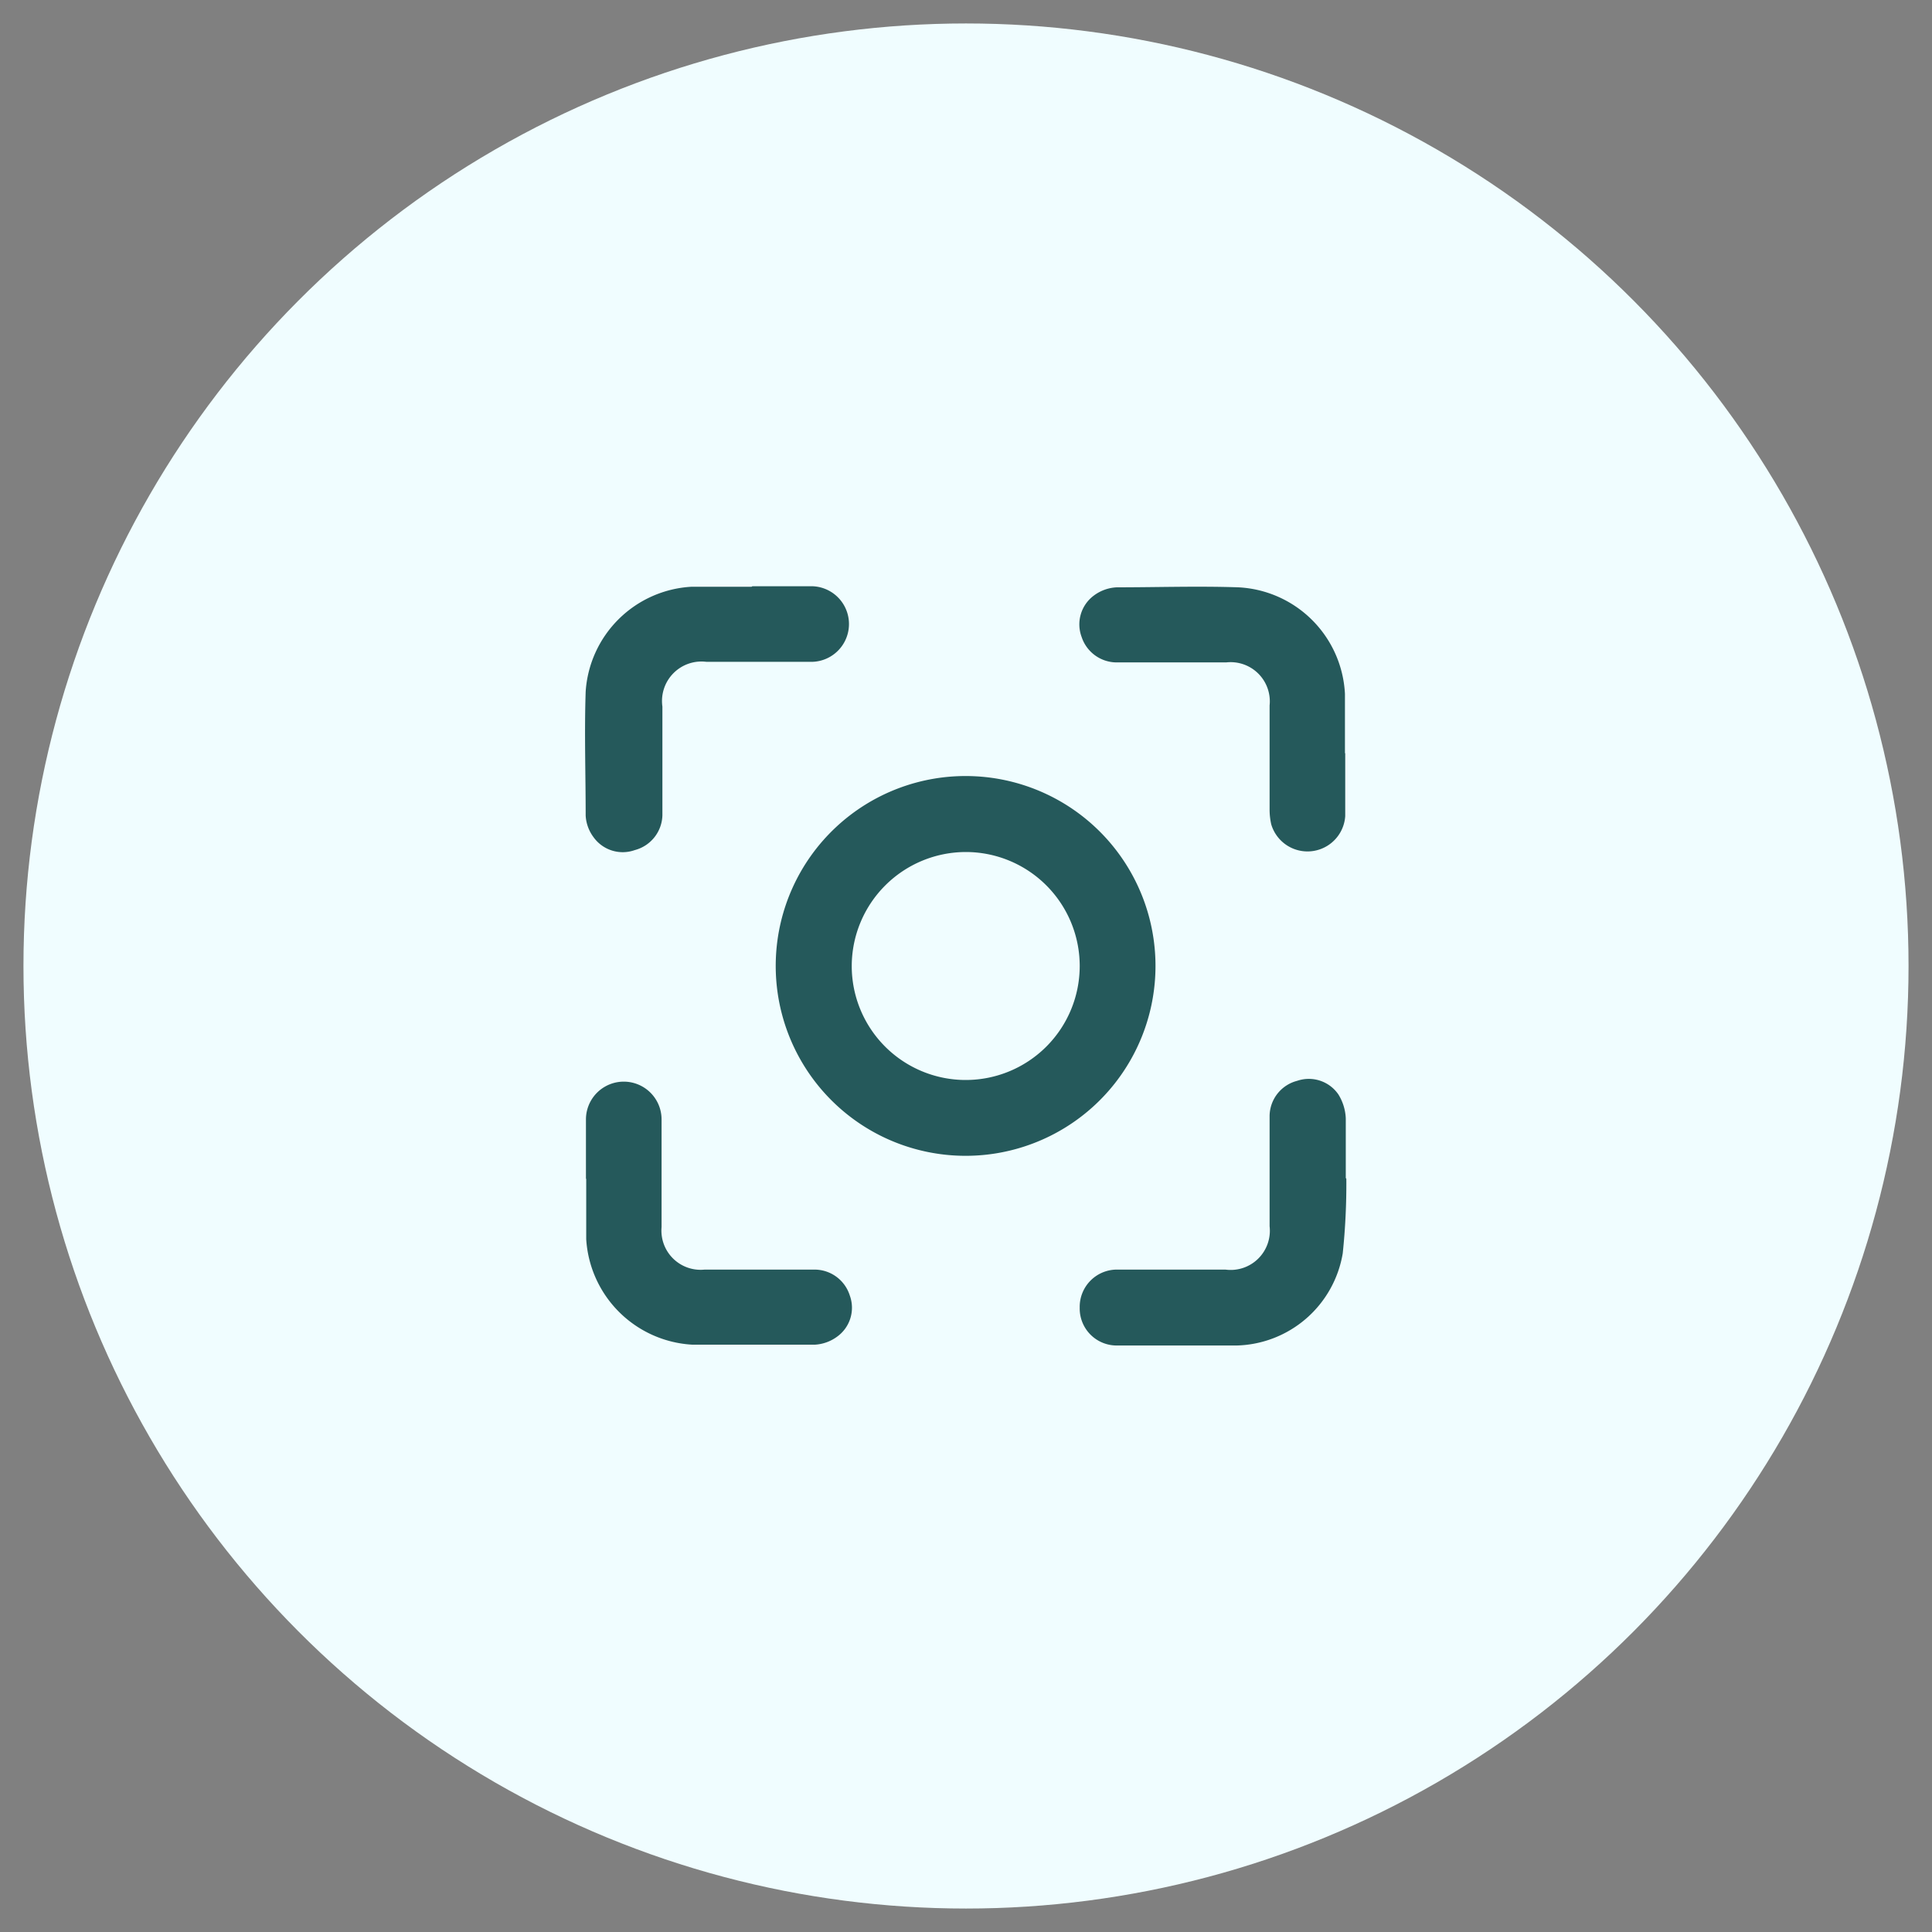 <svg id="Illustration" xmlns="http://www.w3.org/2000/svg" viewBox="0 0 70 70"><rect x="0" y="0" width="70" height="70" fill="#808080" stroke="none"/><defs><style>.cls-1{fill:#f0fdff;}.cls-2{fill:#25595b;}</style></defs><circle class="cls-1" cx="35" cy="35" r="34.15"/><path class="cls-2" d="M35.18,28.12a6.88,6.88,0,1,1-7.07,6.64A6.88,6.88,0,0,1,35.18,28.12ZM30.86,35A4.13,4.13,0,1,0,35,30.87,4.14,4.14,0,0,0,30.86,35Z"/><path class="cls-2" d="M27.26,21.24h2.13a1.37,1.37,0,1,1,0,2.74H25.6A1.43,1.43,0,0,0,24,25.6c0,1.31,0,2.62,0,3.94A1.34,1.34,0,0,1,23,30.8a1.3,1.3,0,0,1-1.49-.46,1.44,1.44,0,0,1-.29-.79c0-1.5-.05-3,0-4.49a4.07,4.07,0,0,1,3.82-3.8c.73,0,1.46,0,2.19,0Z"/><path class="cls-2" d="M48.74,27.28c0,.76,0,1.53,0,2.29a1.37,1.37,0,0,1-2.68.3,2.42,2.42,0,0,1-.06-.54V25.56A1.42,1.42,0,0,0,44.43,24h-4a1.34,1.34,0,0,1-1.24-.92,1.3,1.3,0,0,1,.44-1.5,1.5,1.5,0,0,1,.83-.3c1.47,0,2.94-.05,4.41,0a4.07,4.07,0,0,1,3.86,3.86c0,.72,0,1.44,0,2.16Z"/><path class="cls-2" d="M21.23,42.72c0-.72,0-1.44,0-2.16a1.37,1.37,0,1,1,2.74,0c0,1.3,0,2.6,0,3.9A1.42,1.42,0,0,0,25.53,46c1.33,0,2.66,0,4,0a1.34,1.34,0,0,1,1.26.94,1.29,1.29,0,0,1-.46,1.49,1.5,1.5,0,0,1-.8.29c-1.48,0-3,0-4.45,0a4.08,4.08,0,0,1-3.84-3.82c0-.73,0-1.47,0-2.2Z"/><path class="cls-2" d="M48.78,42.71a24.17,24.17,0,0,1-.13,2.7,4,4,0,0,1-3.84,3.34c-1.44,0-2.89,0-4.33,0a1.34,1.34,0,0,1-1.36-1.37A1.35,1.35,0,0,1,40.5,46c1.3,0,2.6,0,3.9,0A1.42,1.42,0,0,0,46,44.43c0-1.32,0-2.64,0-4a1.33,1.33,0,0,1,1-1.27,1.3,1.3,0,0,1,1.49.49,1.78,1.78,0,0,1,.27.87c0,.72,0,1.44,0,2.16Z"/></svg>